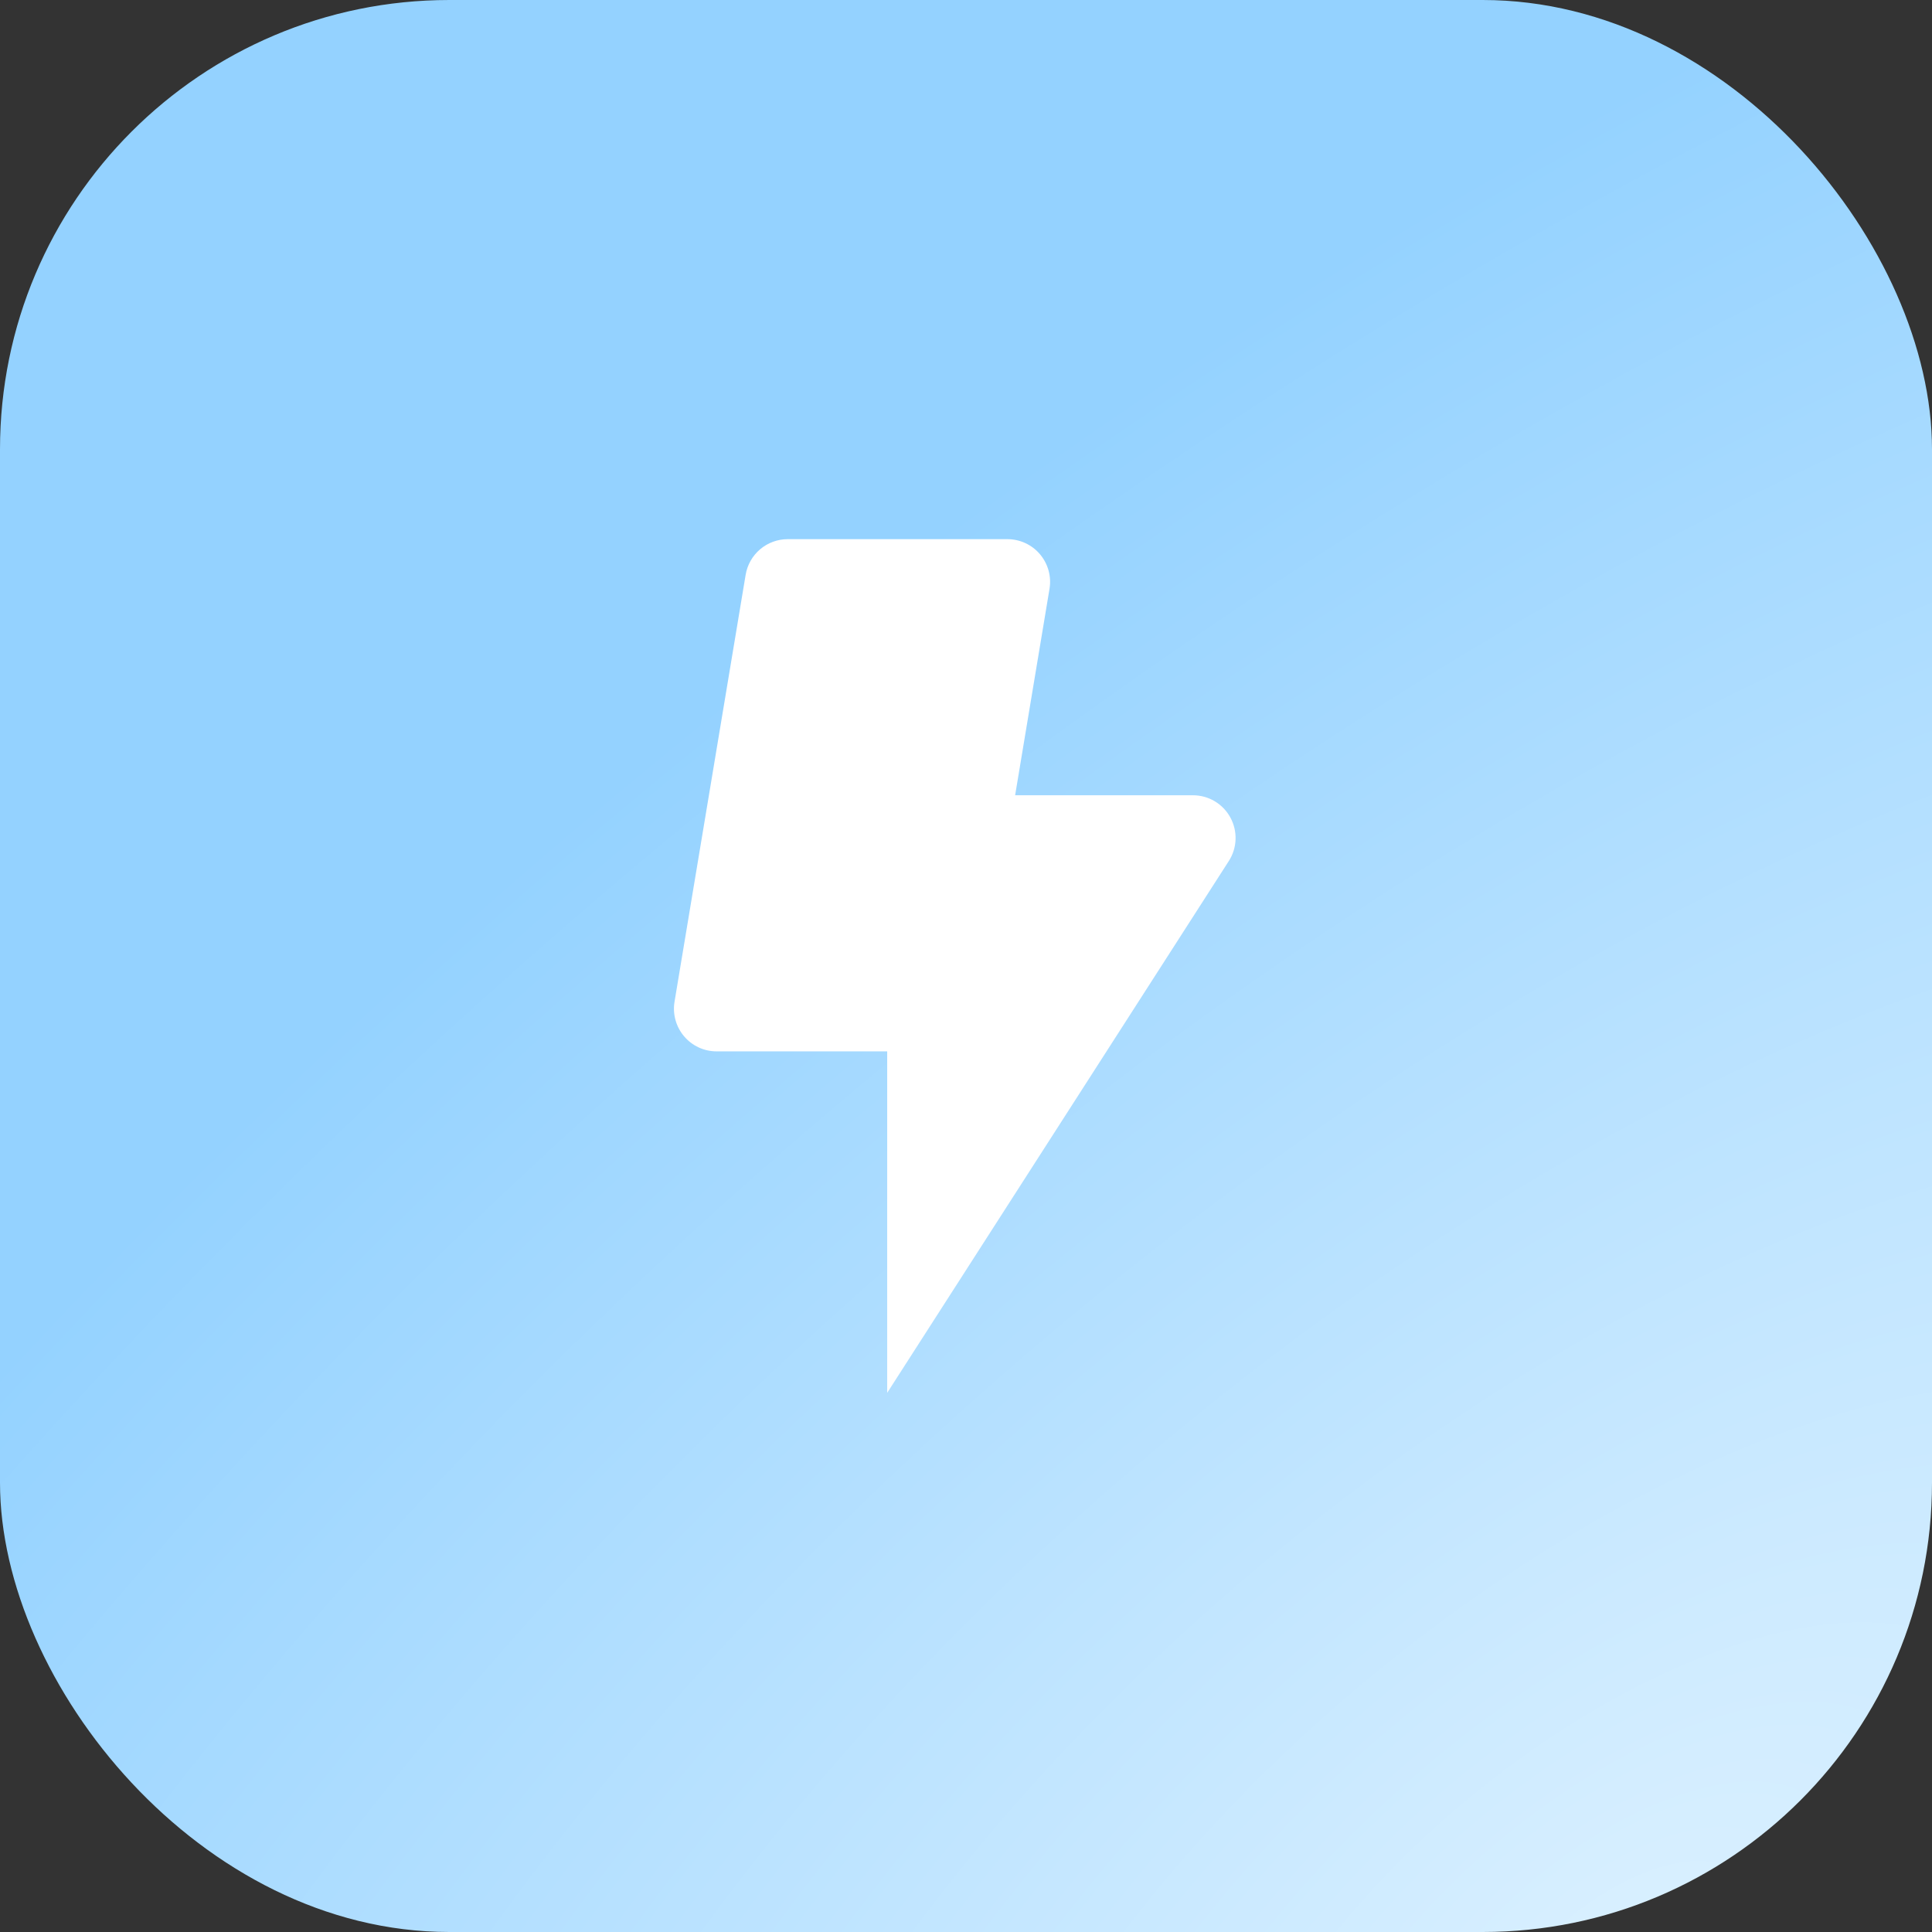 <svg width="86" height="86" viewBox="0 0 86 86" fill="none" xmlns="http://www.w3.org/2000/svg">
<rect x="0" y="0" width="86" height="86" fill="#333333" stroke="none"/>
<rect width="86" height="86" rx="20" fill="url(#paint0_radial_642_6)"/>
<path d="M53.1 35.4H45.187L46.717 26.213C46.763 25.941 46.748 25.662 46.675 25.396C46.602 25.13 46.472 24.883 46.293 24.672C46.115 24.461 45.893 24.292 45.642 24.176C45.392 24.06 45.119 24 44.843 24H35.063C34.614 24 34.179 24.16 33.836 24.45C33.494 24.741 33.265 25.143 33.191 25.587L30.026 44.587C29.98 44.859 29.995 45.138 30.068 45.404C30.141 45.67 30.271 45.917 30.449 46.127C30.628 46.338 30.849 46.507 31.099 46.624C31.35 46.74 31.622 46.8 31.898 46.8H39.492V62L54.698 38.328C54.883 38.041 54.987 37.709 54.999 37.368C55.011 37.027 54.931 36.689 54.767 36.389C54.604 36.089 54.363 35.839 54.069 35.665C53.776 35.491 53.441 35.4 53.1 35.4Z" fill="white"/>
<defs>
<radialGradient id="paint0_radial_642_6" cx="0" cy="0" r="1" gradientUnits="userSpaceOnUse" gradientTransform="translate(72.5 86) rotate(-128.911) scale(106.668 232.3)">
<stop stop-color="#DAF0FF"/>
<stop offset="0.636" stop-color="#94D2FF"/>
</radialGradient>
</defs>
</svg>
